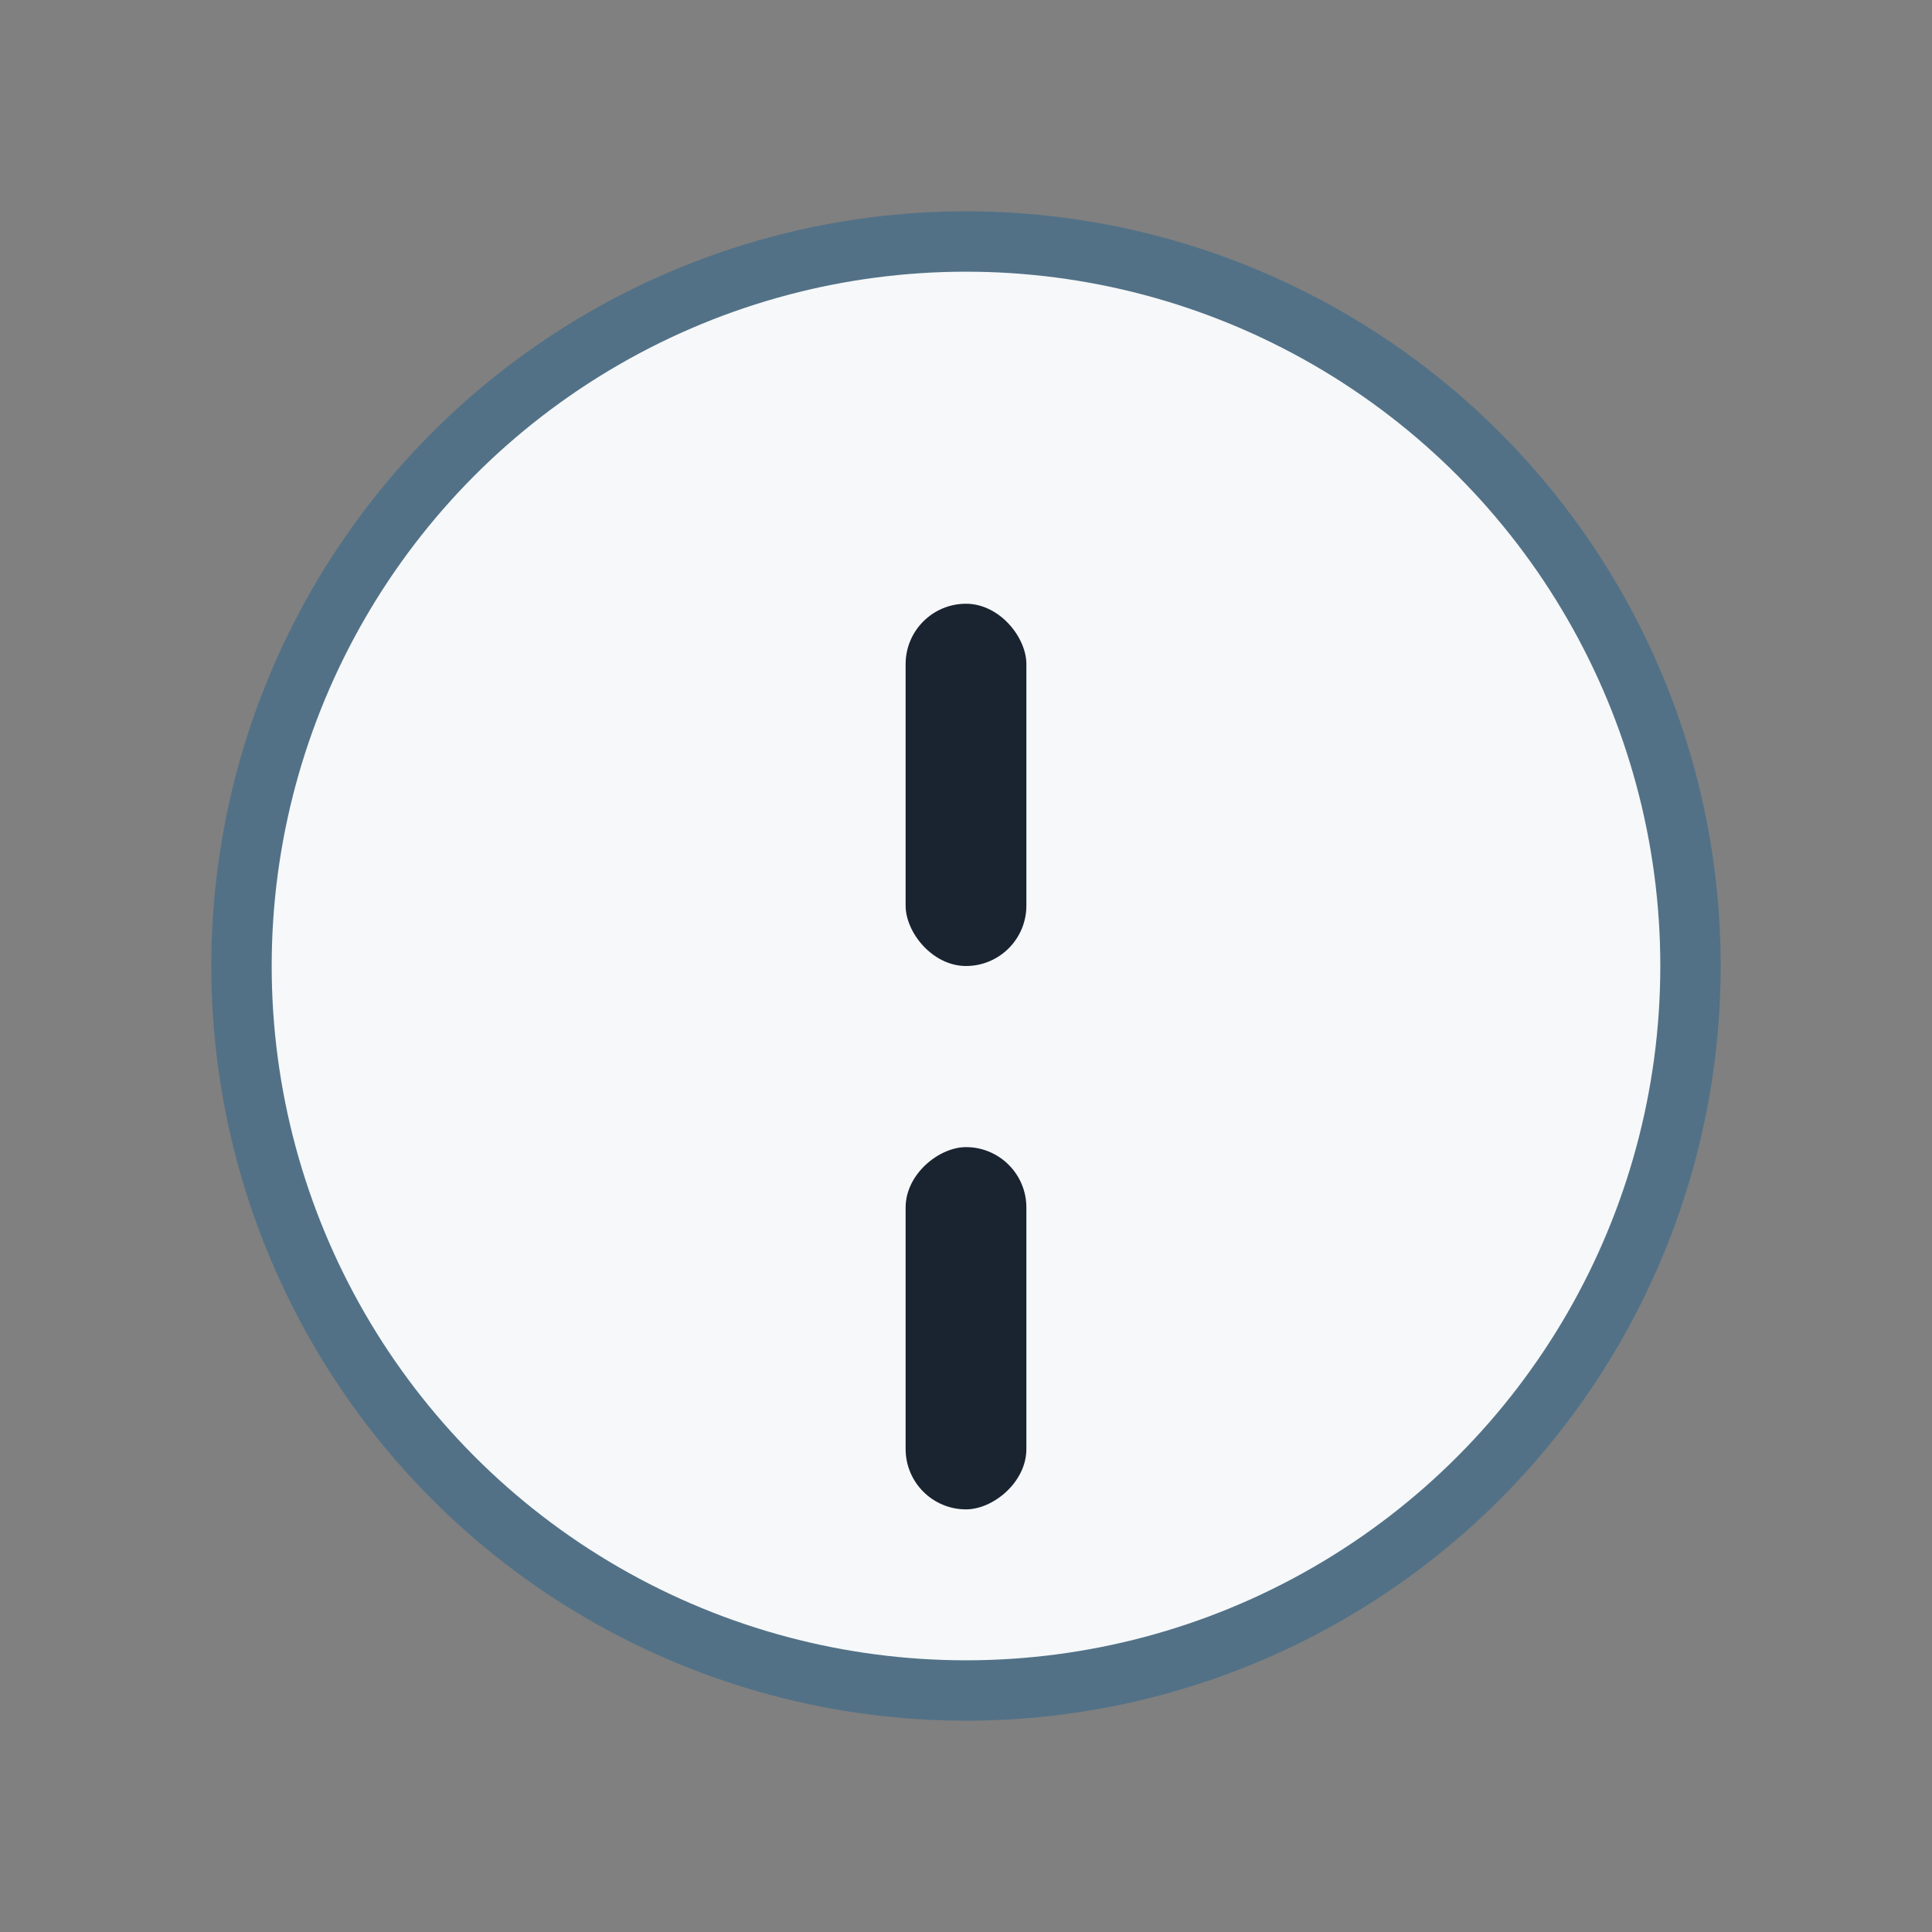 <?xml version="1.0" encoding="UTF-8"?>
<svg xmlns="http://www.w3.org/2000/svg" width="32" height="32" viewBox="0 0 32 32"><rect x="0" y="0" width="32" height="32" fill="#808080" stroke="none"/><circle cx="16" cy="16" r="12" fill="#F6F8F9" stroke="#527187"/><rect x="15" y="10" width="2" height="6" rx="1" fill="#1A2330"/><rect x="19" y="15" width="6" height="2" rx="1" fill="#1A2330" transform="rotate(90 16 16)"/></svg>